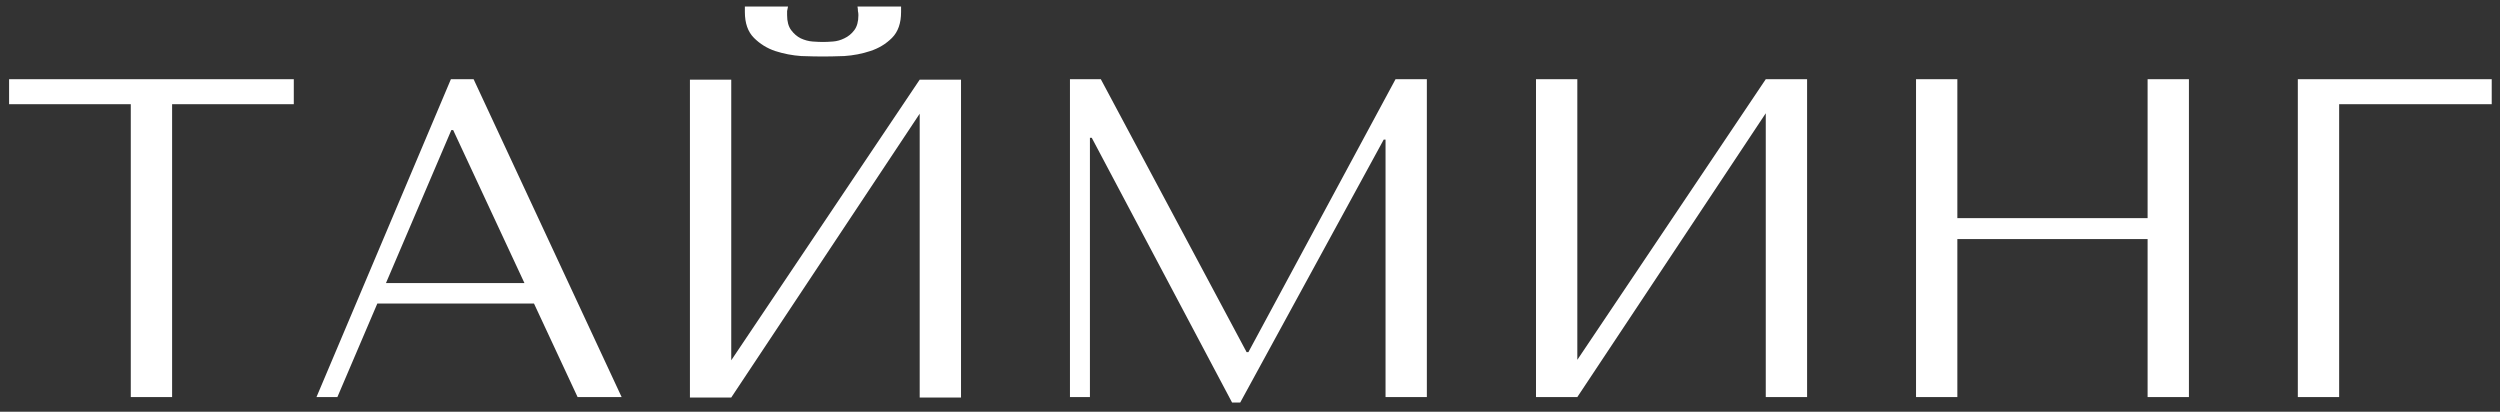 <?xml version="1.0" encoding="UTF-8"?> <svg xmlns="http://www.w3.org/2000/svg" width="170" height="28" viewBox="0 0 170 28" fill="none"><rect x="0" y="0" width="170" height="28" fill="#333333" stroke="none"/><path d="M11.703 27H8.893V7.084H0.618V5.386H19.978V7.084H11.703V27ZM36.311 20.639H25.659L22.942 27H21.521L30.661 5.386H32.205L42.271 27H39.276L36.311 20.639ZM35.663 19.25L30.815 8.844H30.692L26.245 19.25H35.663ZM55.962 3.842C55.571 3.842 55.077 3.832 54.48 3.811C53.883 3.77 53.297 3.657 52.72 3.472C52.164 3.286 51.681 2.988 51.269 2.576C50.857 2.164 50.651 1.578 50.651 0.816V0.446H53.585C53.564 0.549 53.544 0.651 53.523 0.754C53.523 0.837 53.523 0.929 53.523 1.032C53.523 1.465 53.616 1.804 53.801 2.051C53.986 2.298 54.202 2.483 54.449 2.607C54.717 2.73 54.984 2.803 55.252 2.823C55.54 2.844 55.777 2.854 55.962 2.854C56.148 2.854 56.374 2.844 56.642 2.823C56.909 2.803 57.166 2.73 57.414 2.607C57.681 2.483 57.908 2.298 58.093 2.051C58.278 1.804 58.371 1.465 58.371 1.032C58.371 0.929 58.361 0.837 58.34 0.754C58.34 0.651 58.33 0.549 58.309 0.446H61.273V0.816C61.273 1.578 61.067 2.164 60.656 2.576C60.244 2.988 59.75 3.286 59.174 3.472C58.618 3.657 58.031 3.77 57.414 3.811C56.817 3.832 56.333 3.842 55.962 3.842ZM49.725 24.499L62.539 5.417H65.349V27.031H62.539V7.733L49.725 27.031H46.915V5.417H49.725V24.499ZM74.856 5.386L84.768 23.943H84.892L94.896 5.386H97.026V27H94.217V9.493H94.093L84.336 27.37H83.78L74.239 9.369H74.115V27H72.757V5.386H74.856ZM107.258 24.468L120.072 5.386H122.882V27H120.072V7.702L107.258 27H104.448V5.386H107.258V24.468ZM133.1 16.255V27H130.29V5.386H133.1V14.834H146.037V5.386H148.847V27H146.037V16.255H133.1ZM156.252 5.386H169.437V7.084H159.062V27H156.252V5.386Z" fill="white"></path></svg> 